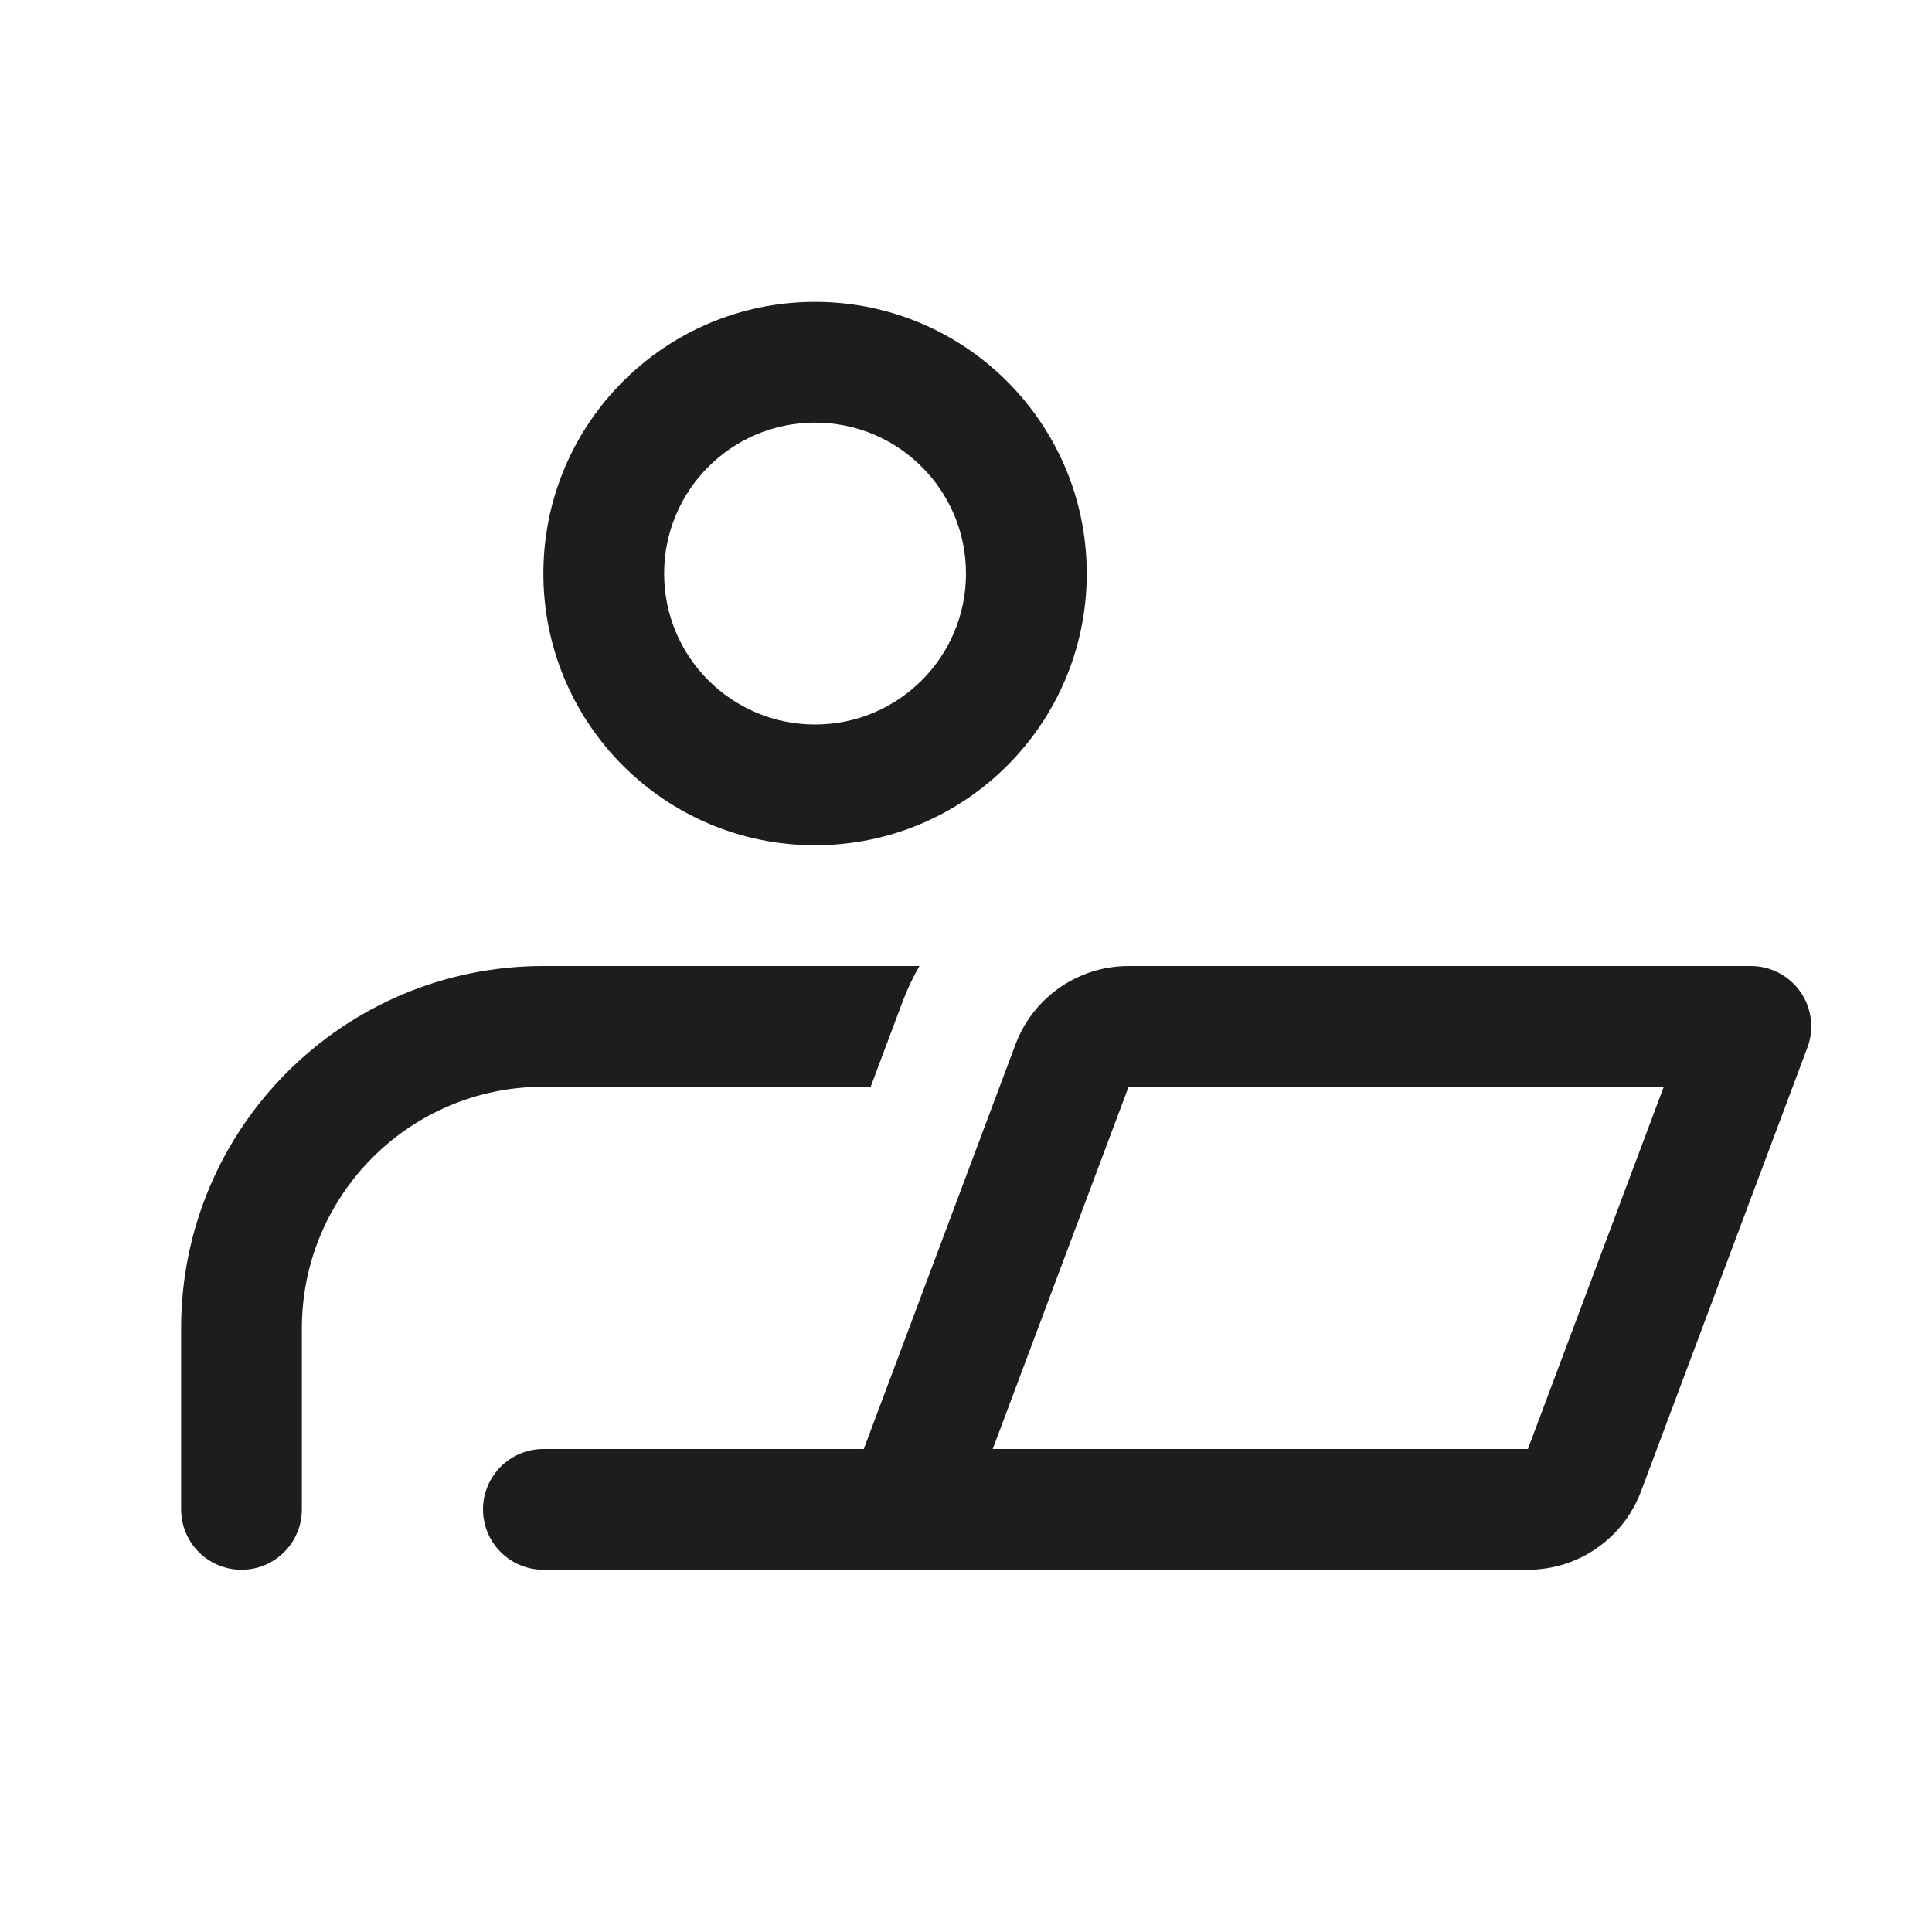 <svg width="32" height="32" viewBox="0 0 32 32" fill="none" xmlns="http://www.w3.org/2000/svg">
<path fill-rule="evenodd" clip-rule="evenodd" d="M13.5 5C11.015 5 9 7.015 9 9.5C9 11.985 11.015 14 13.5 14C15.985 14 18 11.985 18 9.5C18 7.015 15.985 5 13.5 5ZM11 9.5C11 8.119 12.119 7 13.5 7C14.881 7 16 8.119 16 9.5C16 10.881 14.881 12 13.5 12C12.119 12 11 10.881 11 9.5Z" fill="#1D1D1B"/>
<path d="M15.229 16C15.12 16.188 15.026 16.387 14.948 16.596L14.421 18H9C6.791 18 5 19.791 5 22V25C5 25.552 4.552 26 4 26C3.448 26 3 25.552 3 25V22C3 18.686 5.686 16 9 16H15.229Z" fill="#1D1D1B"/>
<path fill-rule="evenodd" clip-rule="evenodd" d="M16.82 17.298C17.113 16.517 17.859 16 18.693 16H29C29.328 16 29.635 16.161 29.822 16.43C30.009 16.7 30.052 17.044 29.936 17.351L27.18 24.702C26.887 25.483 26.141 26 25.307 26H9C8.448 26 8 25.552 8 25C8 24.448 8.448 24 9 24H14.307L16.82 17.298ZM27.557 18H18.693L16.443 24H25.307L27.557 18Z" fill="#1D1D1B"/>
</svg>